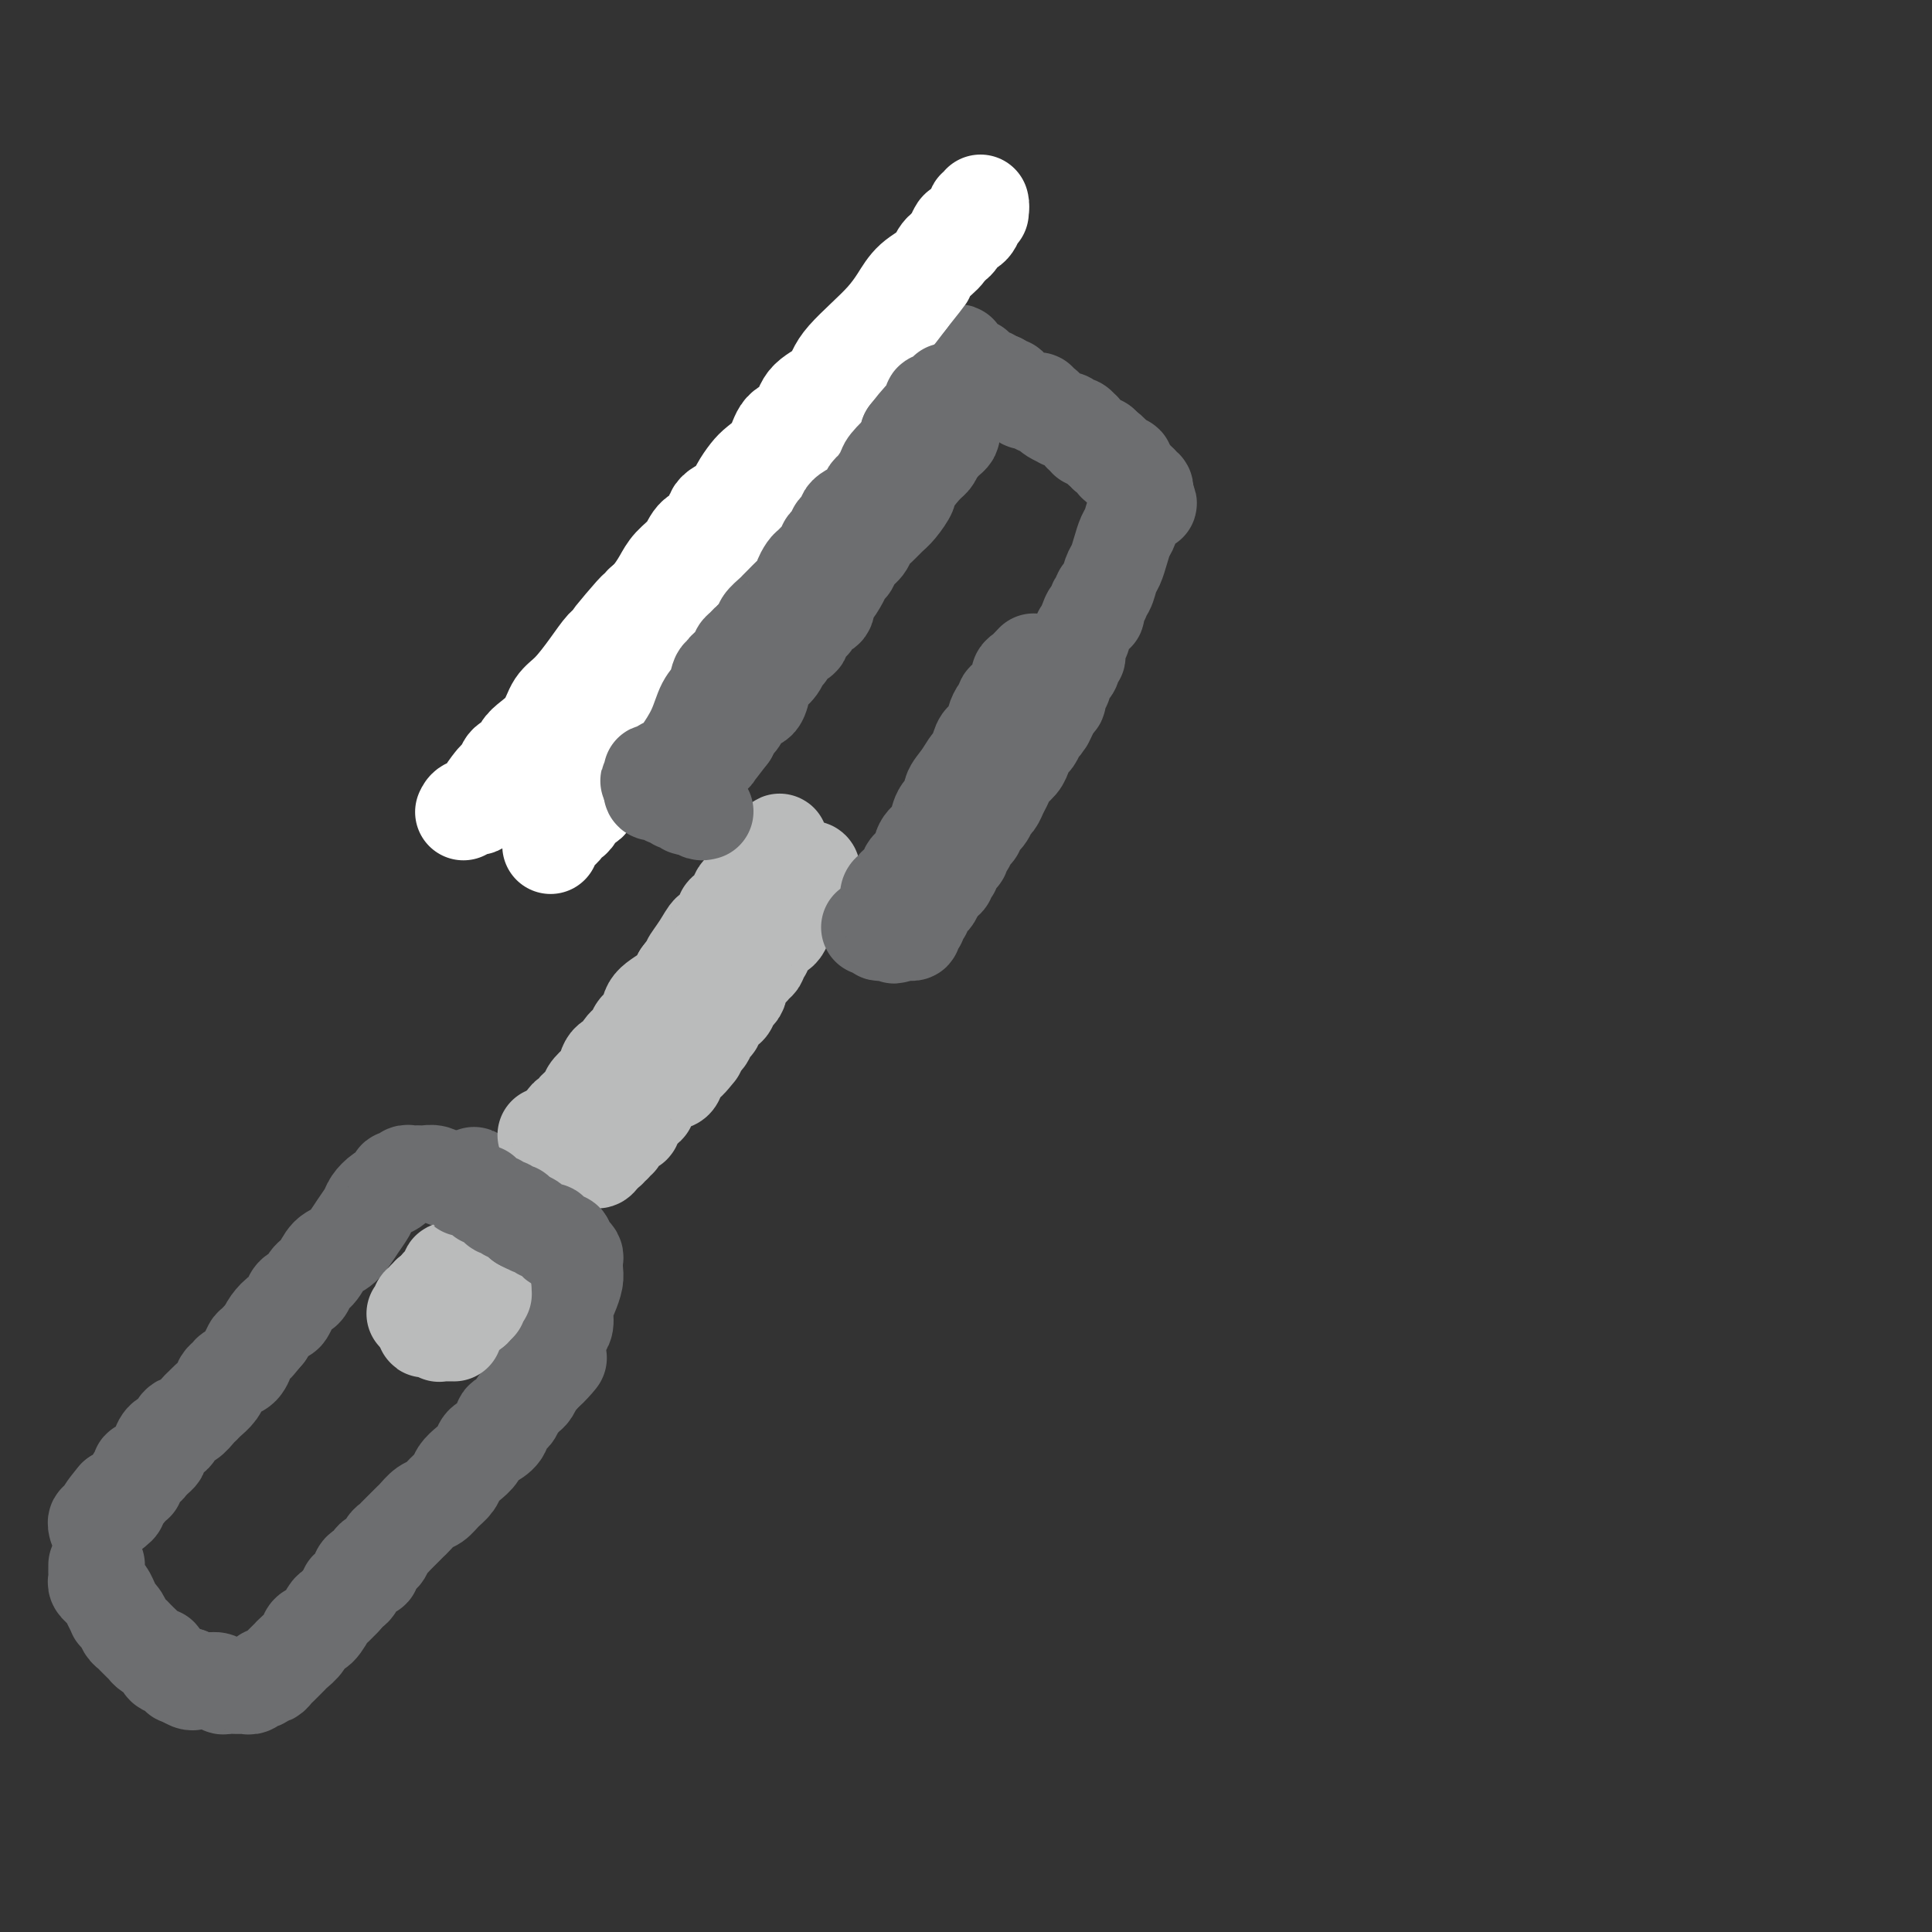 <svg viewBox='0 0 400 400' version='1.1' xmlns='http://www.w3.org/2000/svg' xmlns:xlink='http://www.w3.org/1999/xlink'><rect x="0" y="0" width="400" height="400" fill="#333333" stroke="none"/><g fill='none' stroke='#6D6E70' stroke-width='20' stroke-linecap='round' stroke-linejoin='round'><path d='M20,324c-0.001,0.446 -0.001,0.893 0,1c0.001,0.107 0.004,-0.125 0,0c-0.004,0.125 -0.016,0.607 0,1c0.016,0.393 0.060,0.696 0,1c-0.060,0.304 -0.224,0.609 0,1c0.224,0.391 0.834,0.869 1,1c0.166,0.131 -0.114,-0.085 0,0c0.114,0.085 0.622,0.470 1,1c0.378,0.530 0.626,1.207 1,2c0.374,0.793 0.874,1.704 1,2c0.126,0.296 -0.121,-0.023 0,0c0.121,0.023 0.610,0.387 1,1c0.390,0.613 0.682,1.474 1,2c0.318,0.526 0.661,0.718 1,1c0.339,0.282 0.673,0.654 1,1c0.327,0.346 0.647,0.665 1,1c0.353,0.335 0.739,0.686 1,1c0.261,0.314 0.399,0.591 1,1c0.601,0.409 1.666,0.949 2,1c0.334,0.051 -0.064,-0.389 0,0c0.064,0.389 0.591,1.607 1,2c0.409,0.393 0.701,-0.038 1,0c0.299,0.038 0.605,0.546 1,1c0.395,0.454 0.879,0.854 1,1c0.121,0.146 -0.121,0.039 0,0c0.121,-0.039 0.606,-0.011 1,0c0.394,0.011 0.697,0.006 1,0'/><path d='M39,347c1.962,1.773 0.368,1.207 0,1c-0.368,-0.207 0.492,-0.055 1,0c0.508,0.055 0.665,0.014 1,0c0.335,-0.014 0.850,0.000 1,0c0.150,-0.000 -0.063,-0.014 0,0c0.063,0.014 0.402,0.056 1,0c0.598,-0.056 1.455,-0.211 2,0c0.545,0.211 0.777,0.789 1,1c0.223,0.211 0.437,0.056 1,0c0.563,-0.056 1.474,-0.014 2,0c0.526,0.014 0.666,-0.000 1,0c0.334,0.000 0.863,0.015 1,0c0.137,-0.015 -0.117,-0.060 0,0c0.117,0.060 0.605,0.226 1,0c0.395,-0.226 0.697,-0.844 1,-1c0.303,-0.156 0.606,0.151 1,0c0.394,-0.151 0.879,-0.762 1,-1c0.121,-0.238 -0.122,-0.105 0,0c0.122,0.105 0.610,0.183 1,0c0.390,-0.183 0.681,-0.626 1,-1c0.319,-0.374 0.667,-0.680 1,-1c0.333,-0.320 0.652,-0.653 1,-1c0.348,-0.347 0.726,-0.707 1,-1c0.274,-0.293 0.445,-0.520 1,-1c0.555,-0.480 1.496,-1.213 2,-2c0.504,-0.787 0.572,-1.628 1,-2c0.428,-0.372 1.218,-0.275 2,-1c0.782,-0.725 1.557,-2.272 2,-3c0.443,-0.728 0.555,-0.637 1,-1c0.445,-0.363 1.222,-1.182 2,-2'/><path d='M71,331c3.120,-3.261 1.418,-2.413 1,-2c-0.418,0.413 0.446,0.391 1,0c0.554,-0.391 0.796,-1.150 1,-2c0.204,-0.850 0.369,-1.789 1,-2c0.631,-0.211 1.727,0.308 2,0c0.273,-0.308 -0.279,-1.444 0,-2c0.279,-0.556 1.388,-0.534 2,-1c0.612,-0.466 0.728,-1.420 1,-2c0.272,-0.580 0.702,-0.784 1,-1c0.298,-0.216 0.464,-0.443 1,-1c0.536,-0.557 1.442,-1.444 2,-2c0.558,-0.556 0.768,-0.782 1,-1c0.232,-0.218 0.486,-0.429 1,-1c0.514,-0.571 1.289,-1.504 2,-2c0.711,-0.496 1.359,-0.556 2,-1c0.641,-0.444 1.275,-1.274 2,-2c0.725,-0.726 1.542,-1.350 2,-2c0.458,-0.650 0.559,-1.325 1,-2c0.441,-0.675 1.222,-1.349 2,-2c0.778,-0.651 1.551,-1.278 2,-2c0.449,-0.722 0.572,-1.540 1,-2c0.428,-0.460 1.161,-0.561 2,-1c0.839,-0.439 1.783,-1.217 2,-2c0.217,-0.783 -0.293,-1.572 0,-2c0.293,-0.428 1.388,-0.495 2,-1c0.612,-0.505 0.741,-1.448 1,-2c0.259,-0.552 0.647,-0.711 1,-1c0.353,-0.289 0.672,-0.706 1,-1c0.328,-0.294 0.665,-0.464 1,-1c0.335,-0.536 0.667,-1.439 1,-2c0.333,-0.561 0.666,-0.781 1,-1'/><path d='M112,285c6.582,-7.232 2.537,-2.312 1,-1c-1.537,1.312 -0.566,-0.984 0,-2c0.566,-1.016 0.725,-0.750 1,-1c0.275,-0.250 0.665,-1.014 1,-2c0.335,-0.986 0.615,-2.193 1,-3c0.385,-0.807 0.874,-1.213 1,-2c0.126,-0.787 -0.110,-1.955 0,-3c0.110,-1.045 0.566,-1.968 1,-3c0.434,-1.032 0.846,-2.174 1,-3c0.154,-0.826 0.051,-1.335 0,-2c-0.051,-0.665 -0.050,-1.486 0,-2c0.050,-0.514 0.150,-0.720 0,-1c-0.150,-0.280 -0.550,-0.633 -1,-1c-0.450,-0.367 -0.951,-0.746 -1,-1c-0.049,-0.254 0.353,-0.383 0,-1c-0.353,-0.617 -1.460,-1.724 -2,-2c-0.540,-0.276 -0.512,0.277 -1,0c-0.488,-0.277 -1.493,-1.384 -2,-2c-0.507,-0.616 -0.517,-0.741 -1,-1c-0.483,-0.259 -1.439,-0.651 -2,-1c-0.561,-0.349 -0.728,-0.654 -1,-1c-0.272,-0.346 -0.650,-0.733 -1,-1c-0.350,-0.267 -0.671,-0.415 -1,-1c-0.329,-0.585 -0.665,-1.607 -1,-2c-0.335,-0.393 -0.668,-0.158 -1,0c-0.332,0.158 -0.664,0.238 -1,0c-0.336,-0.238 -0.678,-0.796 -1,-1c-0.322,-0.204 -0.625,-0.055 -1,0c-0.375,0.055 -0.821,0.016 -1,0c-0.179,-0.016 -0.089,-0.008 0,0'/><path d='M100,245c-3.134,-2.702 -1.469,-1.456 -1,-1c0.469,0.456 -0.259,0.123 -1,0c-0.741,-0.123 -1.497,-0.037 -2,0c-0.503,0.037 -0.754,0.024 -1,0c-0.246,-0.024 -0.485,-0.059 -1,0c-0.515,0.059 -1.304,0.212 -2,0c-0.696,-0.212 -1.300,-0.789 -2,-1c-0.700,-0.211 -1.497,-0.058 -2,0c-0.503,0.058 -0.712,0.019 -1,0c-0.288,-0.019 -0.656,-0.020 -1,0c-0.344,0.020 -0.666,0.061 -1,0c-0.334,-0.061 -0.680,-0.223 -1,0c-0.320,0.223 -0.613,0.833 -1,1c-0.387,0.167 -0.867,-0.107 -1,0c-0.133,0.107 0.081,0.594 0,1c-0.081,0.406 -0.458,0.729 -1,1c-0.542,0.271 -1.250,0.489 -2,1c-0.750,0.511 -1.542,1.315 -2,2c-0.458,0.685 -0.584,1.251 -1,2c-0.416,0.749 -1.124,1.681 -2,3c-0.876,1.319 -1.921,3.026 -3,4c-1.079,0.974 -2.191,1.216 -3,2c-0.809,0.784 -1.316,2.110 -2,3c-0.684,0.890 -1.546,1.343 -2,2c-0.454,0.657 -0.502,1.519 -1,2c-0.498,0.481 -1.447,0.580 -2,1c-0.553,0.420 -0.712,1.162 -1,2c-0.288,0.838 -0.706,1.771 -1,2c-0.294,0.229 -0.464,-0.246 -1,0c-0.536,0.246 -1.439,1.213 -2,2c-0.561,0.787 -0.781,1.393 -1,2'/><path d='M55,276c-4.067,4.836 -0.735,0.926 0,0c0.735,-0.926 -1.125,1.132 -2,2c-0.875,0.868 -0.763,0.547 -1,1c-0.237,0.453 -0.823,1.680 -1,2c-0.177,0.320 0.054,-0.266 0,0c-0.054,0.266 -0.395,1.383 -1,2c-0.605,0.617 -1.475,0.732 -2,1c-0.525,0.268 -0.704,0.688 -1,1c-0.296,0.312 -0.708,0.516 -1,1c-0.292,0.484 -0.462,1.247 -1,2c-0.538,0.753 -1.443,1.496 -2,2c-0.557,0.504 -0.764,0.769 -1,1c-0.236,0.231 -0.501,0.428 -1,1c-0.499,0.572 -1.234,1.519 -2,2c-0.766,0.481 -1.564,0.496 -2,1c-0.436,0.504 -0.512,1.497 -1,2c-0.488,0.503 -1.389,0.517 -2,1c-0.611,0.483 -0.934,1.435 -1,2c-0.066,0.565 0.123,0.744 0,1c-0.123,0.256 -0.559,0.590 -1,1c-0.441,0.410 -0.888,0.898 -1,1c-0.112,0.102 0.110,-0.180 0,0c-0.110,0.180 -0.551,0.823 -1,1c-0.449,0.177 -0.904,-0.111 -1,0c-0.096,0.111 0.167,0.621 0,1c-0.167,0.379 -0.765,0.626 -1,1c-0.235,0.374 -0.107,0.874 0,1c0.107,0.126 0.194,-0.121 0,0c-0.194,0.121 -0.668,0.609 -1,1c-0.332,0.391 -0.524,0.683 -1,1c-0.476,0.317 -1.238,0.658 -2,1'/><path d='M24,310c-4.769,5.664 -1.191,2.823 0,2c1.191,-0.823 -0.007,0.372 -1,1c-0.993,0.628 -1.783,0.690 -2,1c-0.217,0.310 0.138,0.868 0,1c-0.138,0.132 -0.769,-0.160 -1,0c-0.231,0.160 -0.062,0.774 0,1c0.062,0.226 0.018,0.065 0,0c-0.018,-0.065 -0.009,-0.032 0,0'/></g>
<g fill='none' stroke='#BABBBB' stroke-width='20' stroke-linecap='round' stroke-linejoin='round'><path d='M86,272c-0.111,-0.022 -0.222,-0.043 0,0c0.222,0.043 0.776,0.151 1,0c0.224,-0.151 0.116,-0.562 0,-1c-0.116,-0.438 -0.241,-0.905 0,-1c0.241,-0.095 0.848,0.181 1,0c0.152,-0.181 -0.151,-0.818 0,-1c0.151,-0.182 0.758,0.091 1,0c0.242,-0.091 0.121,-0.545 0,-1'/><path d='M89,268c0.707,-0.614 0.974,-0.149 1,0c0.026,0.149 -0.190,-0.017 0,0c0.190,0.017 0.787,0.215 1,0c0.213,-0.215 0.042,-0.845 0,-1c-0.042,-0.155 0.045,0.166 0,0c-0.045,-0.166 -0.223,-0.819 0,-1c0.223,-0.181 0.847,0.109 1,0c0.153,-0.109 -0.166,-0.618 0,-1c0.166,-0.382 0.815,-0.635 1,-1c0.185,-0.365 -0.095,-0.840 0,-1c0.095,-0.160 0.564,-0.005 1,0c0.436,0.005 0.839,-0.142 1,0c0.161,0.142 0.081,0.571 0,1'/><path d='M95,264c0.864,-0.603 0.025,-0.110 0,0c-0.025,0.110 0.763,-0.163 1,0c0.237,0.163 -0.077,0.760 0,1c0.077,0.240 0.546,0.121 1,0c0.454,-0.121 0.892,-0.244 1,0c0.108,0.244 -0.115,0.854 0,1c0.115,0.146 0.566,-0.171 1,0c0.434,0.171 0.849,0.830 1,1c0.151,0.170 0.036,-0.148 0,0c-0.036,0.148 0.005,0.762 0,1c-0.005,0.238 -0.058,0.102 0,0c0.058,-0.102 0.225,-0.168 0,0c-0.225,0.168 -0.844,0.571 -1,1c-0.156,0.429 0.150,0.885 0,1c-0.150,0.115 -0.757,-0.110 -1,0c-0.243,0.110 -0.121,0.555 0,1'/><path d='M98,271c-0.491,0.558 -0.719,-0.047 -1,0c-0.281,0.047 -0.614,0.745 -1,1c-0.386,0.255 -0.824,0.068 -1,0c-0.176,-0.068 -0.089,-0.018 0,0c0.089,0.018 0.178,0.005 0,0c-0.178,-0.005 -0.625,-0.001 -1,0c-0.375,0.001 -0.678,0.000 -1,0c-0.322,-0.000 -0.663,-0.000 -1,0c-0.337,0.000 -0.668,0.000 -1,0'/><path d='M91,272c-1.100,0.150 -0.350,0.026 0,0c0.350,-0.026 0.300,0.045 0,0c-0.300,-0.045 -0.851,-0.205 -1,0c-0.149,0.205 0.104,0.776 0,1c-0.104,0.224 -0.564,0.101 -1,0c-0.436,-0.101 -0.848,-0.181 -1,0c-0.152,0.181 -0.043,0.623 0,1c0.043,0.377 0.022,0.688 0,1'/><path d='M88,275c-0.282,0.460 0.512,0.109 1,0c0.488,-0.109 0.670,0.023 1,0c0.330,-0.023 0.809,-0.202 1,0c0.191,0.202 0.093,0.786 0,1c-0.093,0.214 -0.183,0.057 0,0c0.183,-0.057 0.637,-0.015 1,0c0.363,0.015 0.633,0.004 1,0c0.367,-0.004 0.829,-0.001 1,0c0.171,0.001 0.049,0.000 0,0c-0.049,-0.000 -0.024,-0.000 0,0'/><path d='M117,233c0.022,0.081 0.043,0.162 0,0c-0.043,-0.162 -0.152,-0.568 0,-1c0.152,-0.432 0.565,-0.889 1,-1c0.435,-0.111 0.891,0.125 1,0c0.109,-0.125 -0.130,-0.610 0,-1c0.130,-0.390 0.630,-0.686 1,-1c0.370,-0.314 0.610,-0.645 1,-1c0.390,-0.355 0.929,-0.733 1,-1c0.071,-0.267 -0.328,-0.424 0,-1c0.328,-0.576 1.382,-1.572 2,-2c0.618,-0.428 0.800,-0.289 1,-1c0.200,-0.711 0.420,-2.274 1,-3c0.580,-0.726 1.522,-0.616 2,-1c0.478,-0.384 0.492,-1.260 1,-2c0.508,-0.740 1.508,-1.342 2,-2c0.492,-0.658 0.474,-1.373 1,-2c0.526,-0.627 1.595,-1.168 2,-2c0.405,-0.832 0.148,-1.955 1,-3c0.852,-1.045 2.815,-2.013 4,-3c1.185,-0.987 1.593,-1.994 2,-3'/><path d='M141,202c4.073,-5.344 2.257,-3.204 2,-3c-0.257,0.204 1.045,-1.528 2,-3c0.955,-1.472 1.561,-2.686 2,-3c0.439,-0.314 0.710,0.270 1,0c0.290,-0.270 0.599,-1.393 1,-2c0.401,-0.607 0.896,-0.698 1,-1c0.104,-0.302 -0.182,-0.816 0,-1c0.182,-0.184 0.832,-0.039 1,0c0.168,0.039 -0.148,-0.027 0,0c0.148,0.027 0.758,0.148 1,0c0.242,-0.148 0.116,-0.564 0,-1c-0.116,-0.436 -0.223,-0.891 0,-1c0.223,-0.109 0.777,0.129 1,0c0.223,-0.129 0.115,-0.626 0,-1c-0.115,-0.374 -0.238,-0.624 0,-1c0.238,-0.376 0.838,-0.879 1,-1c0.162,-0.121 -0.114,0.140 0,0c0.114,-0.140 0.619,-0.681 1,-1c0.381,-0.319 0.637,-0.415 1,-1c0.363,-0.585 0.833,-1.659 1,-2c0.167,-0.341 0.031,0.049 0,0c-0.031,-0.049 0.043,-0.539 0,-1c-0.043,-0.461 -0.205,-0.894 0,-1c0.205,-0.106 0.776,0.115 1,0c0.224,-0.115 0.101,-0.567 0,-1c-0.101,-0.433 -0.181,-0.847 0,-1c0.181,-0.153 0.623,-0.044 1,0c0.377,0.044 0.688,0.022 1,0'/><path d='M160,176c2.896,-3.778 0.635,-0.224 0,1c-0.635,1.224 0.356,0.117 1,0c0.644,-0.117 0.942,0.757 1,1c0.058,0.243 -0.125,-0.145 0,0c0.125,0.145 0.559,0.824 1,1c0.441,0.176 0.888,-0.149 1,0c0.112,0.149 -0.111,0.772 0,1c0.111,0.228 0.555,0.060 1,0c0.445,-0.060 0.890,-0.013 1,0c0.110,0.013 -0.117,-0.008 0,0c0.117,0.008 0.577,0.044 1,0c0.423,-0.044 0.808,-0.167 1,0c0.192,0.167 0.192,0.625 0,1c-0.192,0.375 -0.577,0.668 -1,1c-0.423,0.332 -0.883,0.705 -1,1c-0.117,0.295 0.109,0.513 0,1c-0.109,0.487 -0.555,1.244 -1,2'/><path d='M165,186c-0.492,1.350 -0.723,1.725 -1,2c-0.277,0.275 -0.599,0.450 -1,1c-0.401,0.550 -0.881,1.475 -1,2c-0.119,0.525 0.122,0.651 0,1c-0.122,0.349 -0.606,0.921 -1,1c-0.394,0.079 -0.698,-0.333 -1,0c-0.302,0.333 -0.603,1.413 -1,2c-0.397,0.587 -0.890,0.682 -1,1c-0.110,0.318 0.164,0.858 0,1c-0.164,0.142 -0.765,-0.116 -1,0c-0.235,0.116 -0.106,0.605 0,1c0.106,0.395 0.187,0.697 0,1c-0.187,0.303 -0.642,0.606 -1,1c-0.358,0.394 -0.618,0.880 -1,1c-0.382,0.120 -0.887,-0.126 -1,0c-0.113,0.126 0.167,0.625 0,1c-0.167,0.375 -0.779,0.627 -1,1c-0.221,0.373 -0.049,0.869 0,1c0.049,0.131 -0.025,-0.102 0,0c0.025,0.102 0.147,0.538 0,1c-0.147,0.462 -0.564,0.950 -1,1c-0.436,0.050 -0.891,-0.338 -1,0c-0.109,0.338 0.129,1.400 0,2c-0.129,0.600 -0.626,0.737 -1,1c-0.374,0.263 -0.625,0.653 -1,1c-0.375,0.347 -0.874,0.652 -1,1c-0.126,0.348 0.121,0.740 0,1c-0.121,0.260 -0.610,0.389 -1,1c-0.390,0.611 -0.682,1.703 -1,2c-0.318,0.297 -0.662,-0.201 -1,0c-0.338,0.201 -0.669,1.100 -1,2'/><path d='M144,217c-3.216,4.975 -0.756,1.914 0,1c0.756,-0.914 -0.192,0.319 -1,1c-0.808,0.681 -1.477,0.809 -2,1c-0.523,0.191 -0.899,0.445 -1,1c-0.101,0.555 0.074,1.410 0,2c-0.074,0.590 -0.397,0.914 -1,1c-0.603,0.086 -1.486,-0.065 -2,0c-0.514,0.065 -0.659,0.347 -1,1c-0.341,0.653 -0.879,1.677 -1,2c-0.121,0.323 0.175,-0.054 0,0c-0.175,0.054 -0.821,0.539 -1,1c-0.179,0.461 0.110,0.897 0,1c-0.110,0.103 -0.617,-0.126 -1,0c-0.383,0.126 -0.641,0.608 -1,1c-0.359,0.392 -0.818,0.693 -1,1c-0.182,0.307 -0.086,0.621 0,1c0.086,0.379 0.163,0.822 0,1c-0.163,0.178 -0.564,0.090 -1,0c-0.436,-0.090 -0.905,-0.183 -1,0c-0.095,0.183 0.186,0.641 0,1c-0.186,0.359 -0.838,0.618 -1,1c-0.162,0.382 0.167,0.887 0,1c-0.167,0.113 -0.830,-0.167 -1,0c-0.170,0.167 0.151,0.781 0,1c-0.151,0.219 -0.776,0.045 -1,0c-0.224,-0.045 -0.049,0.040 0,0c0.049,-0.040 -0.028,-0.207 0,0c0.028,0.207 0.161,0.786 0,1c-0.161,0.214 -0.618,0.061 -1,0c-0.382,-0.061 -0.691,-0.031 -1,0'/><path d='M124,238c-3.106,3.414 -0.870,1.450 0,1c0.870,-0.450 0.373,0.612 0,1c-0.373,0.388 -0.621,0.100 -1,0c-0.379,-0.100 -0.889,-0.012 -1,0c-0.111,0.012 0.178,-0.054 0,0c-0.178,0.054 -0.822,0.226 -1,0c-0.178,-0.226 0.111,-0.849 0,-1c-0.111,-0.151 -0.622,0.170 -1,0c-0.378,-0.170 -0.623,-0.830 -1,-1c-0.377,-0.170 -0.886,0.151 -1,0c-0.114,-0.151 0.165,-0.775 0,-1c-0.165,-0.225 -0.776,-0.050 -1,0c-0.224,0.050 -0.060,-0.025 0,0c0.060,0.025 0.017,0.150 0,0c-0.017,-0.150 -0.009,-0.575 0,-1'/><path d='M117,236c-1.266,-0.305 -0.931,-0.068 -1,0c-0.069,0.068 -0.540,-0.034 -1,0c-0.460,0.034 -0.907,0.205 -1,0c-0.093,-0.205 0.167,-0.786 0,-1c-0.167,-0.214 -0.762,-0.061 -1,0c-0.238,0.061 -0.119,0.031 0,0'/></g>
<g fill='none' stroke='#6D6E70' stroke-width='20' stroke-linecap='round' stroke-linejoin='round'><path d='M97,246c-0.511,-0.009 -1.023,-0.018 -1,0c0.023,0.018 0.580,0.061 1,0c0.420,-0.061 0.704,-0.228 1,0c0.296,0.228 0.604,0.850 1,1c0.396,0.150 0.881,-0.171 1,0c0.119,0.171 -0.127,0.834 0,1c0.127,0.166 0.626,-0.166 1,0c0.374,0.166 0.622,0.829 1,1c0.378,0.171 0.885,-0.150 1,0c0.115,0.150 -0.161,0.771 0,1c0.161,0.229 0.760,0.065 1,0c0.240,-0.065 0.119,-0.031 0,0c-0.119,0.031 -0.238,0.060 0,0c0.238,-0.060 0.833,-0.208 1,0c0.167,0.208 -0.095,0.773 0,1c0.095,0.227 0.548,0.116 1,0c0.452,-0.116 0.905,-0.237 1,0c0.095,0.237 -0.167,0.833 0,1c0.167,0.167 0.762,-0.095 1,0c0.238,0.095 0.119,0.548 0,1'/><path d='M108,253c1.864,1.100 1.024,0.351 1,0c-0.024,-0.351 0.768,-0.304 1,0c0.232,0.304 -0.095,0.866 0,1c0.095,0.134 0.613,-0.160 1,0c0.387,0.160 0.644,0.774 1,1c0.356,0.226 0.812,0.065 1,0c0.188,-0.065 0.107,-0.032 0,0c-0.107,0.032 -0.240,0.065 0,0c0.240,-0.065 0.852,-0.227 1,0c0.148,0.227 -0.167,0.845 0,1c0.167,0.155 0.815,-0.151 1,0c0.185,0.151 -0.094,0.759 0,1c0.094,0.241 0.561,0.116 1,0c0.439,-0.116 0.849,-0.224 1,0c0.151,0.224 0.043,0.778 0,1c-0.043,0.222 -0.022,0.111 0,0'/><path d='M146,168c-0.453,0.114 -0.906,0.228 -1,0c-0.094,-0.228 0.172,-0.797 0,-1c-0.172,-0.203 -0.782,-0.039 -1,0c-0.218,0.039 -0.044,-0.046 0,0c0.044,0.046 -0.044,0.222 0,0c0.044,-0.222 0.218,-0.843 0,-1c-0.218,-0.157 -0.828,0.150 -1,0c-0.172,-0.150 0.094,-0.757 0,-1c-0.094,-0.243 -0.547,-0.121 -1,0'/><path d='M142,165c-0.574,-0.708 -0.010,-0.978 0,-1c0.010,-0.022 -0.536,0.204 -1,0c-0.464,-0.204 -0.846,-0.839 -1,-1c-0.154,-0.161 -0.079,0.153 0,0c0.079,-0.153 0.161,-0.772 0,-1c-0.161,-0.228 -0.564,-0.065 -1,0c-0.436,0.065 -0.905,0.032 -1,0c-0.095,-0.032 0.183,-0.064 0,0c-0.183,0.064 -0.826,0.225 -1,0c-0.174,-0.225 0.122,-0.835 0,-1c-0.122,-0.165 -0.663,0.114 -1,0c-0.337,-0.114 -0.472,-0.623 -1,-1c-0.528,-0.377 -1.451,-0.623 -2,-1c-0.549,-0.377 -0.726,-0.885 -1,-1c-0.274,-0.115 -0.647,0.161 -1,0c-0.353,-0.161 -0.686,-0.760 -1,-1c-0.314,-0.240 -0.610,-0.120 -1,0c-0.390,0.120 -0.875,0.239 -1,0c-0.125,-0.239 0.111,-0.837 0,-1c-0.111,-0.163 -0.568,0.110 -1,0c-0.432,-0.110 -0.838,-0.603 -1,-1c-0.162,-0.397 -0.081,-0.699 0,-1'/><path d='M126,154c-2.518,-1.928 -0.814,-1.248 0,-1c0.814,0.248 0.739,0.062 1,0c0.261,-0.062 0.859,-0.002 1,0c0.141,0.002 -0.173,-0.055 0,0c0.173,0.055 0.835,0.222 1,0c0.165,-0.222 -0.166,-0.834 0,-1c0.166,-0.166 0.828,0.114 1,0c0.172,-0.114 -0.147,-0.623 0,-1c0.147,-0.377 0.761,-0.622 1,-1c0.239,-0.378 0.102,-0.889 0,-1c-0.102,-0.111 -0.168,0.178 0,0c0.168,-0.178 0.571,-0.822 1,-1c0.429,-0.178 0.885,0.111 1,0c0.115,-0.111 -0.110,-0.621 0,-1c0.110,-0.379 0.555,-0.625 1,-1c0.445,-0.375 0.892,-0.878 1,-1c0.108,-0.122 -0.121,0.136 0,0c0.121,-0.136 0.593,-0.666 1,-1c0.407,-0.334 0.748,-0.471 1,-1c0.252,-0.529 0.414,-1.450 1,-2c0.586,-0.550 1.596,-0.729 2,-1c0.404,-0.271 0.202,-0.636 0,-1'/><path d='M140,139c2.343,-2.727 1.202,-2.043 1,-2c-0.202,0.043 0.536,-0.553 1,-1c0.464,-0.447 0.652,-0.745 1,-1c0.348,-0.255 0.854,-0.467 1,-1c0.146,-0.533 -0.068,-1.386 0,-2c0.068,-0.614 0.417,-0.990 1,-1c0.583,-0.010 1.399,0.344 2,0c0.601,-0.344 0.987,-1.388 1,-2c0.013,-0.612 -0.346,-0.794 0,-1c0.346,-0.206 1.399,-0.436 2,-1c0.601,-0.564 0.752,-1.461 1,-2c0.248,-0.539 0.595,-0.721 1,-1c0.405,-0.279 0.869,-0.657 1,-1c0.131,-0.343 -0.071,-0.652 0,-1c0.071,-0.348 0.413,-0.736 1,-1c0.587,-0.264 1.418,-0.403 2,-1c0.582,-0.597 0.916,-1.652 1,-2c0.084,-0.348 -0.080,0.013 0,0c0.080,-0.013 0.404,-0.398 1,-1c0.596,-0.602 1.464,-1.422 2,-2c0.536,-0.578 0.739,-0.915 1,-1c0.261,-0.085 0.579,0.081 1,0c0.421,-0.081 0.946,-0.409 1,-1c0.054,-0.591 -0.363,-1.447 0,-2c0.363,-0.553 1.504,-0.805 2,-1c0.496,-0.195 0.345,-0.334 1,-1c0.655,-0.666 2.115,-1.858 3,-3c0.885,-1.142 1.196,-2.234 2,-3c0.804,-0.766 2.101,-1.206 3,-2c0.899,-0.794 1.400,-1.941 2,-3c0.600,-1.059 1.300,-2.029 2,-3'/><path d='M178,95c6.344,-6.907 3.205,-2.176 2,-1c-1.205,1.176 -0.477,-1.205 0,-2c0.477,-0.795 0.702,-0.006 1,0c0.298,0.006 0.667,-0.773 1,-1c0.333,-0.227 0.629,0.098 1,0c0.371,-0.098 0.816,-0.618 1,-1c0.184,-0.382 0.106,-0.624 0,-1c-0.106,-0.376 -0.239,-0.884 0,-1c0.239,-0.116 0.851,0.161 1,0c0.149,-0.161 -0.167,-0.760 0,-1c0.167,-0.240 0.815,-0.120 1,0c0.185,0.120 -0.094,0.240 0,0c0.094,-0.240 0.560,-0.838 1,-1c0.440,-0.162 0.853,0.114 1,0c0.147,-0.114 0.029,-0.618 0,-1c-0.029,-0.382 0.030,-0.641 0,-1c-0.030,-0.359 -0.149,-0.817 0,-1c0.149,-0.183 0.564,-0.090 1,0c0.436,0.090 0.891,0.178 1,0c0.109,-0.178 -0.128,-0.621 0,-1c0.128,-0.379 0.622,-0.693 1,-1c0.378,-0.307 0.640,-0.608 1,-1c0.360,-0.392 0.818,-0.875 1,-1c0.182,-0.125 0.087,0.107 0,0c-0.087,-0.107 -0.168,-0.554 0,-1c0.168,-0.446 0.584,-0.890 1,-1c0.416,-0.110 0.833,0.114 1,0c0.167,-0.114 0.086,-0.567 0,-1c-0.086,-0.433 -0.177,-0.847 0,-1c0.177,-0.153 0.622,-0.044 1,0c0.378,0.044 0.689,0.022 1,0'/><path d='M197,75c2.951,-3.319 0.828,-1.617 0,-1c-0.828,0.617 -0.363,0.150 0,0c0.363,-0.150 0.622,0.016 1,0c0.378,-0.016 0.876,-0.216 1,0c0.124,0.216 -0.125,0.846 0,1c0.125,0.154 0.625,-0.170 1,0c0.375,0.170 0.625,0.834 1,1c0.375,0.166 0.874,-0.167 1,0c0.126,0.167 -0.120,0.833 0,1c0.120,0.167 0.607,-0.166 1,0c0.393,0.166 0.693,0.829 1,1c0.307,0.171 0.621,-0.150 1,0c0.379,0.150 0.823,0.772 1,1c0.177,0.228 0.086,0.061 0,0c-0.086,-0.061 -0.167,-0.018 0,0c0.167,0.018 0.584,0.009 1,0'/><path d='M207,79c1.710,0.863 0.984,1.020 1,1c0.016,-0.020 0.774,-0.217 1,0c0.226,0.217 -0.080,0.846 0,1c0.080,0.154 0.546,-0.169 1,0c0.454,0.169 0.895,0.830 1,1c0.105,0.170 -0.126,-0.152 0,0c0.126,0.152 0.608,0.776 1,1c0.392,0.224 0.693,0.046 1,0c0.307,-0.046 0.621,0.039 1,0c0.379,-0.039 0.823,-0.204 1,0c0.177,0.204 0.088,0.775 0,1c-0.088,0.225 -0.174,0.102 0,0c0.174,-0.102 0.607,-0.185 1,0c0.393,0.185 0.746,0.638 1,1c0.254,0.362 0.411,0.632 1,1c0.589,0.368 1.611,0.835 2,1c0.389,0.165 0.146,0.029 0,0c-0.146,-0.029 -0.193,0.049 0,0c0.193,-0.049 0.626,-0.224 1,0c0.374,0.224 0.688,0.849 1,1c0.312,0.151 0.624,-0.171 1,0c0.376,0.171 0.818,0.834 1,1c0.182,0.166 0.104,-0.167 0,0c-0.104,0.167 -0.234,0.833 0,1c0.234,0.167 0.832,-0.165 1,0c0.168,0.165 -0.095,0.828 0,1c0.095,0.172 0.548,-0.147 1,0c0.452,0.147 0.905,0.761 1,1c0.095,0.239 -0.167,0.103 0,0c0.167,-0.103 0.762,-0.172 1,0c0.238,0.172 0.119,0.586 0,1'/><path d='M228,93c3.487,2.102 1.704,0.357 1,0c-0.704,-0.357 -0.328,0.675 0,1c0.328,0.325 0.609,-0.056 1,0c0.391,0.056 0.894,0.550 1,1c0.106,0.450 -0.183,0.856 0,1c0.183,0.144 0.838,0.027 1,0c0.162,-0.027 -0.168,0.035 0,0c0.168,-0.035 0.834,-0.168 1,0c0.166,0.168 -0.167,0.638 0,1c0.167,0.362 0.833,0.618 1,1c0.167,0.382 -0.165,0.891 0,1c0.165,0.109 0.828,-0.181 1,0c0.172,0.181 -0.146,0.832 0,1c0.146,0.168 0.757,-0.148 1,0c0.243,0.148 0.118,0.761 0,1c-0.118,0.239 -0.227,0.105 0,0c0.227,-0.105 0.792,-0.182 1,0c0.208,0.182 0.059,0.623 0,1c-0.059,0.377 -0.030,0.688 0,1'/><path d='M237,103c1.456,1.788 0.598,1.260 0,1c-0.598,-0.260 -0.934,-0.250 -1,0c-0.066,0.250 0.137,0.741 0,1c-0.137,0.259 -0.614,0.286 -1,1c-0.386,0.714 -0.681,2.115 -1,3c-0.319,0.885 -0.663,1.253 -1,2c-0.337,0.747 -0.669,1.874 -1,3c-0.331,1.126 -0.662,2.253 -1,3c-0.338,0.747 -0.683,1.116 -1,2c-0.317,0.884 -0.606,2.283 -1,3c-0.394,0.717 -0.893,0.751 -1,1c-0.107,0.249 0.179,0.713 0,1c-0.179,0.287 -0.822,0.396 -1,1c-0.178,0.604 0.110,1.702 0,2c-0.110,0.298 -0.617,-0.205 -1,0c-0.383,0.205 -0.643,1.118 -1,2c-0.357,0.882 -0.813,1.733 -1,2c-0.187,0.267 -0.107,-0.049 0,0c0.107,0.049 0.240,0.465 0,1c-0.240,0.535 -0.852,1.190 -1,2c-0.148,0.810 0.167,1.775 0,2c-0.167,0.225 -0.816,-0.291 -1,0c-0.184,0.291 0.095,1.388 0,2c-0.095,0.612 -0.565,0.740 -1,1c-0.435,0.260 -0.833,0.652 -1,1c-0.167,0.348 -0.101,0.653 0,1c0.101,0.347 0.237,0.737 0,1c-0.237,0.263 -0.847,0.400 -1,1c-0.153,0.600 0.151,1.661 0,2c-0.151,0.339 -0.757,-0.046 -1,0c-0.243,0.046 -0.121,0.523 0,1'/><path d='M218,146c-3.102,6.828 -1.356,2.397 -1,1c0.356,-1.397 -0.678,0.241 -1,1c-0.322,0.759 0.068,0.640 0,1c-0.068,0.360 -0.595,1.199 -1,2c-0.405,0.801 -0.690,1.566 -1,2c-0.310,0.434 -0.646,0.539 -1,1c-0.354,0.461 -0.725,1.278 -1,2c-0.275,0.722 -0.455,1.349 -1,2c-0.545,0.651 -1.456,1.325 -2,2c-0.544,0.675 -0.722,1.349 -1,2c-0.278,0.651 -0.657,1.277 -1,2c-0.343,0.723 -0.651,1.542 -1,2c-0.349,0.458 -0.737,0.556 -1,1c-0.263,0.444 -0.399,1.236 -1,2c-0.601,0.764 -1.668,1.500 -2,2c-0.332,0.500 0.069,0.764 0,1c-0.069,0.236 -0.610,0.443 -1,1c-0.390,0.557 -0.630,1.463 -1,2c-0.370,0.537 -0.868,0.703 -1,1c-0.132,0.297 0.104,0.723 0,1c-0.104,0.277 -0.549,0.404 -1,1c-0.451,0.596 -0.908,1.662 -1,2c-0.092,0.338 0.182,-0.050 0,0c-0.182,0.050 -0.818,0.539 -1,1c-0.182,0.461 0.091,0.893 0,1c-0.091,0.107 -0.547,-0.112 -1,0c-0.453,0.112 -0.905,0.556 -1,1c-0.095,0.444 0.167,0.889 0,1c-0.167,0.111 -0.762,-0.111 -1,0c-0.238,0.111 -0.119,0.556 0,1'/><path d='M193,185c-3.885,5.968 -1.097,1.388 0,0c1.097,-1.388 0.504,0.415 0,1c-0.504,0.585 -0.919,-0.050 -1,0c-0.081,0.050 0.171,0.783 0,1c-0.171,0.217 -0.764,-0.082 -1,0c-0.236,0.082 -0.115,0.547 0,1c0.115,0.453 0.223,0.895 0,1c-0.223,0.105 -0.777,-0.126 -1,0c-0.223,0.126 -0.116,0.608 0,1c0.116,0.392 0.241,0.693 0,1c-0.241,0.307 -0.848,0.618 -1,1c-0.152,0.382 0.153,0.834 0,1c-0.153,0.166 -0.762,0.044 -1,0c-0.238,-0.044 -0.105,-0.012 0,0c0.105,0.012 0.182,0.003 0,0c-0.182,-0.003 -0.623,-0.001 -1,0c-0.377,0.001 -0.688,0.000 -1,0'/><path d='M186,193c-1.246,1.238 -0.860,0.333 -1,0c-0.140,-0.333 -0.807,-0.093 -1,0c-0.193,0.093 0.089,0.039 0,0c-0.089,-0.039 -0.549,-0.063 -1,0c-0.451,0.063 -0.891,0.213 -1,0c-0.109,-0.213 0.115,-0.789 0,-1c-0.115,-0.211 -0.569,-0.057 -1,0c-0.431,0.057 -0.837,0.016 -1,0c-0.163,-0.016 -0.081,-0.008 0,0'/><path d='M135,158c0.416,-0.033 0.832,-0.065 1,0c0.168,0.065 0.088,0.228 0,0c-0.088,-0.228 -0.182,-0.847 0,-1c0.182,-0.153 0.641,0.162 1,0c0.359,-0.162 0.617,-0.799 1,-1c0.383,-0.201 0.890,0.035 1,0c0.110,-0.035 -0.178,-0.342 0,-1c0.178,-0.658 0.821,-1.667 1,-2c0.179,-0.333 -0.106,0.011 0,0c0.106,-0.011 0.602,-0.375 1,-1c0.398,-0.625 0.698,-1.510 1,-2c0.302,-0.490 0.606,-0.583 1,-1c0.394,-0.417 0.879,-1.157 1,-2c0.121,-0.843 -0.122,-1.788 0,-2c0.122,-0.212 0.607,0.308 1,0c0.393,-0.308 0.693,-1.445 1,-2c0.307,-0.555 0.621,-0.530 1,-1c0.379,-0.470 0.822,-1.435 1,-2c0.178,-0.565 0.089,-0.729 0,-1c-0.089,-0.271 -0.179,-0.650 0,-1c0.179,-0.350 0.626,-0.671 1,-1c0.374,-0.329 0.674,-0.665 1,-1c0.326,-0.335 0.679,-0.667 1,-1c0.321,-0.333 0.610,-0.666 1,-1c0.390,-0.334 0.881,-0.670 1,-1c0.119,-0.330 -0.133,-0.656 0,-1c0.133,-0.344 0.651,-0.708 1,-1c0.349,-0.292 0.528,-0.512 1,-1c0.472,-0.488 1.236,-1.244 2,-2'/><path d='M157,128c3.599,-4.776 1.597,-1.716 1,-1c-0.597,0.716 0.212,-0.910 1,-2c0.788,-1.090 1.554,-1.642 2,-2c0.446,-0.358 0.570,-0.521 1,-1c0.430,-0.479 1.166,-1.275 2,-2c0.834,-0.725 1.767,-1.378 2,-2c0.233,-0.622 -0.235,-1.213 0,-2c0.235,-0.787 1.172,-1.769 2,-2c0.828,-0.231 1.545,0.289 2,0c0.455,-0.289 0.647,-1.388 1,-2c0.353,-0.612 0.868,-0.738 1,-1c0.132,-0.262 -0.118,-0.660 0,-1c0.118,-0.340 0.605,-0.620 1,-1c0.395,-0.380 0.697,-0.858 1,-1c0.303,-0.142 0.606,0.054 1,0c0.394,-0.054 0.879,-0.357 1,-1c0.121,-0.643 -0.121,-1.625 0,-2c0.121,-0.375 0.606,-0.142 1,0c0.394,0.142 0.697,0.192 1,0c0.303,-0.192 0.606,-0.625 1,-1c0.394,-0.375 0.879,-0.692 1,-1c0.121,-0.308 -0.121,-0.608 0,-1c0.121,-0.392 0.606,-0.875 1,-1c0.394,-0.125 0.696,0.107 1,0c0.304,-0.107 0.610,-0.553 1,-1c0.390,-0.447 0.865,-0.894 1,-1c0.135,-0.106 -0.069,0.129 0,0c0.069,-0.129 0.410,-0.622 1,-1c0.590,-0.378 1.428,-0.640 2,-1c0.572,-0.360 0.878,-0.817 1,-1c0.122,-0.183 0.061,-0.091 0,0'/><path d='M188,96c4.975,-5.134 1.911,-1.968 1,-1c-0.911,0.968 0.329,-0.261 1,-1c0.671,-0.739 0.771,-0.987 1,-1c0.229,-0.013 0.587,0.208 1,0c0.413,-0.208 0.880,-0.844 1,-1c0.120,-0.156 -0.107,0.170 0,0c0.107,-0.170 0.550,-0.834 1,-1c0.450,-0.166 0.909,0.167 1,0c0.091,-0.167 -0.186,-0.833 0,-1c0.186,-0.167 0.834,0.167 1,0c0.166,-0.167 -0.152,-0.834 0,-1c0.152,-0.166 0.773,0.169 1,0c0.227,-0.169 0.061,-0.841 0,-1c-0.061,-0.159 -0.015,0.195 0,0c0.015,-0.195 0.001,-0.939 0,-1c-0.001,-0.061 0.011,0.561 0,1c-0.011,0.439 -0.044,0.695 0,1c0.044,0.305 0.167,0.659 0,1c-0.167,0.341 -0.622,0.669 -1,1c-0.378,0.331 -0.679,0.666 -1,1c-0.321,0.334 -0.660,0.667 -1,1'/><path d='M194,93c-0.620,1.169 -0.669,1.591 -1,2c-0.331,0.409 -0.942,0.805 -2,2c-1.058,1.195 -2.562,3.188 -3,4c-0.438,0.812 0.191,0.444 0,1c-0.191,0.556 -1.202,2.036 -2,3c-0.798,0.964 -1.383,1.413 -2,2c-0.617,0.587 -1.264,1.313 -2,2c-0.736,0.687 -1.559,1.335 -2,2c-0.441,0.665 -0.498,1.346 -1,2c-0.502,0.654 -1.447,1.282 -2,2c-0.553,0.718 -0.713,1.525 -1,2c-0.287,0.475 -0.702,0.618 -1,1c-0.298,0.382 -0.479,1.004 -1,2c-0.521,0.996 -1.381,2.365 -2,3c-0.619,0.635 -0.997,0.536 -1,1c-0.003,0.464 0.369,1.490 0,2c-0.369,0.510 -1.479,0.503 -2,1c-0.521,0.497 -0.454,1.499 -1,2c-0.546,0.501 -1.705,0.501 -2,1c-0.295,0.499 0.273,1.499 0,2c-0.273,0.501 -1.386,0.505 -2,1c-0.614,0.495 -0.728,1.482 -1,2c-0.272,0.518 -0.702,0.567 -1,1c-0.298,0.433 -0.464,1.252 -1,2c-0.536,0.748 -1.443,1.427 -2,2c-0.557,0.573 -0.765,1.042 -1,2c-0.235,0.958 -0.497,2.406 -1,3c-0.503,0.594 -1.248,0.334 -2,1c-0.752,0.666 -1.510,2.256 -2,3c-0.490,0.744 -0.711,0.641 -1,1c-0.289,0.359 -0.644,1.179 -1,2'/><path d='M151,152c-7.035,9.323 -3.124,3.129 -2,1c1.124,-2.129 -0.539,-0.193 -1,1c-0.461,1.193 0.279,1.643 0,2c-0.279,0.357 -1.578,0.620 -2,1c-0.422,0.380 0.031,0.876 0,1c-0.031,0.124 -0.548,-0.126 -1,0c-0.452,0.126 -0.839,0.626 -1,1c-0.161,0.374 -0.096,0.622 0,1c0.096,0.378 0.222,0.885 0,1c-0.222,0.115 -0.790,-0.161 -1,0c-0.210,0.161 -0.060,0.760 0,1c0.060,0.240 0.030,0.120 0,0'/></g>
<g fill='none' stroke='#FFFFFF' stroke-width='20' stroke-linecap='round' stroke-linejoin='round'><path d='M114,175c-0.009,0.081 -0.017,0.161 0,0c0.017,-0.161 0.060,-0.564 0,-1c-0.060,-0.436 -0.222,-0.905 0,-1c0.222,-0.095 0.829,0.186 1,0c0.171,-0.186 -0.095,-0.838 0,-1c0.095,-0.162 0.551,0.165 1,0c0.449,-0.165 0.892,-0.822 1,-1c0.108,-0.178 -0.121,0.122 0,0c0.121,-0.122 0.590,-0.666 1,-1c0.410,-0.334 0.761,-0.459 1,-1c0.239,-0.541 0.365,-1.500 1,-2c0.635,-0.500 1.780,-0.541 2,-1c0.220,-0.459 -0.484,-1.335 0,-2c0.484,-0.665 2.157,-1.118 3,-2c0.843,-0.882 0.856,-2.195 1,-3c0.144,-0.805 0.420,-1.104 1,-2c0.580,-0.896 1.465,-2.389 2,-3c0.535,-0.611 0.721,-0.339 1,-1c0.279,-0.661 0.652,-2.255 1,-3c0.348,-0.745 0.671,-0.641 1,-1c0.329,-0.359 0.665,-1.179 1,-2'/><path d='M133,147c3.120,-4.711 1.421,-2.489 1,-2c-0.421,0.489 0.436,-0.754 1,-2c0.564,-1.246 0.837,-2.496 1,-3c0.163,-0.504 0.217,-0.262 1,-1c0.783,-0.738 2.294,-2.457 3,-4c0.706,-1.543 0.608,-2.911 1,-4c0.392,-1.089 1.274,-1.900 2,-3c0.726,-1.100 1.297,-2.488 2,-4c0.703,-1.512 1.537,-3.147 2,-4c0.463,-0.853 0.553,-0.924 1,-2c0.447,-1.076 1.249,-3.156 2,-4c0.751,-0.844 1.449,-0.451 2,-1c0.551,-0.549 0.955,-2.039 1,-3c0.045,-0.961 -0.269,-1.393 0,-2c0.269,-0.607 1.121,-1.388 2,-2c0.879,-0.612 1.784,-1.055 2,-2c0.216,-0.945 -0.255,-2.394 0,-3c0.255,-0.606 1.238,-0.370 2,-1c0.762,-0.630 1.303,-2.127 2,-3c0.697,-0.873 1.551,-1.122 2,-2c0.449,-0.878 0.491,-2.384 1,-3c0.509,-0.616 1.483,-0.342 2,-1c0.517,-0.658 0.578,-2.248 1,-3c0.422,-0.752 1.204,-0.667 2,-1c0.796,-0.333 1.606,-1.083 2,-2c0.394,-0.917 0.373,-2.001 1,-3c0.627,-0.999 1.903,-1.914 3,-3c1.097,-1.086 2.016,-2.343 3,-4c0.984,-1.657 2.034,-3.715 3,-5c0.966,-1.285 1.847,-1.796 3,-3c1.153,-1.204 2.576,-3.102 4,-5'/><path d='M188,62c5.395,-6.789 3.381,-4.262 3,-4c-0.381,0.262 0.871,-1.740 2,-3c1.129,-1.260 2.134,-1.778 3,-3c0.866,-1.222 1.591,-3.150 2,-4c0.409,-0.850 0.501,-0.624 1,-1c0.499,-0.376 1.405,-1.354 2,-2c0.595,-0.646 0.877,-0.962 1,-1c0.123,-0.038 0.085,0.200 0,0c-0.085,-0.200 -0.219,-0.837 0,-1c0.219,-0.163 0.790,0.148 1,0c0.210,-0.148 0.060,-0.757 0,-1c-0.060,-0.243 -0.030,-0.122 0,0'/><path d='M203,44c-0.419,0.015 -0.837,0.031 -1,0c-0.163,-0.031 -0.069,-0.107 0,0c0.069,0.107 0.113,0.398 0,1c-0.113,0.602 -0.385,1.515 -1,2c-0.615,0.485 -1.575,0.541 -2,1c-0.425,0.459 -0.315,1.322 -1,2c-0.685,0.678 -2.164,1.171 -3,2c-0.836,0.829 -1.031,1.996 -2,3c-0.969,1.004 -2.714,1.847 -4,3c-1.286,1.153 -2.113,2.615 -3,4c-0.887,1.385 -1.835,2.692 -3,4c-1.165,1.308 -2.546,2.617 -4,4c-1.454,1.383 -2.979,2.840 -4,4c-1.021,1.160 -1.537,2.024 -2,3c-0.463,0.976 -0.871,2.064 -2,3c-1.129,0.936 -2.978,1.721 -4,3c-1.022,1.279 -1.218,3.052 -2,4c-0.782,0.948 -2.149,1.072 -3,2c-0.851,0.928 -1.185,2.661 -2,4c-0.815,1.339 -2.110,2.283 -3,3c-0.890,0.717 -1.374,1.207 -2,2c-0.626,0.793 -1.393,1.888 -2,3c-0.607,1.112 -1.054,2.240 -2,3c-0.946,0.760 -2.393,1.151 -3,2c-0.607,0.849 -0.375,2.155 -1,3c-0.625,0.845 -2.107,1.227 -3,2c-0.893,0.773 -1.198,1.936 -2,3c-0.802,1.064 -2.102,2.027 -3,3c-0.898,0.973 -1.396,1.954 -2,3c-0.604,1.046 -1.316,2.156 -2,3c-0.684,0.844 -1.342,1.422 -2,2'/><path d='M133,125c-11.140,12.778 -3.988,4.221 -2,2c1.988,-2.221 -1.186,1.892 -3,4c-1.814,2.108 -2.267,2.209 -3,3c-0.733,0.791 -1.747,2.270 -3,4c-1.253,1.730 -2.745,3.709 -4,5c-1.255,1.291 -2.271,1.894 -3,3c-0.729,1.106 -1.169,2.715 -2,4c-0.831,1.285 -2.054,2.246 -3,3c-0.946,0.754 -1.616,1.302 -2,2c-0.384,0.698 -0.483,1.547 -1,2c-0.517,0.453 -1.452,0.509 -2,1c-0.548,0.491 -0.709,1.418 -1,2c-0.291,0.582 -0.711,0.820 -1,1c-0.289,0.180 -0.445,0.301 -1,1c-0.555,0.699 -1.508,1.977 -2,3c-0.492,1.023 -0.524,1.790 -1,2c-0.476,0.210 -1.397,-0.136 -2,0c-0.603,0.136 -0.886,0.753 -1,1c-0.114,0.247 -0.057,0.123 0,0'/></g>
<g fill='none' stroke='#6D6E70' stroke-width='20' stroke-linecap='round' stroke-linejoin='round'><path d='M135,163c-0.120,-0.422 -0.239,-0.844 0,-1c0.239,-0.156 0.837,-0.045 1,0c0.163,0.045 -0.110,0.023 0,0c0.110,-0.023 0.603,-0.048 1,0c0.397,0.048 0.697,0.167 1,0c0.303,-0.167 0.610,-0.621 1,-1c0.390,-0.379 0.864,-0.681 1,-1c0.136,-0.319 -0.067,-0.653 0,-1c0.067,-0.347 0.403,-0.708 1,-1c0.597,-0.292 1.455,-0.516 2,-1c0.545,-0.484 0.776,-1.229 1,-2c0.224,-0.771 0.442,-1.567 1,-2c0.558,-0.433 1.458,-0.501 2,-1c0.542,-0.499 0.727,-1.429 1,-2c0.273,-0.571 0.632,-0.783 1,-1c0.368,-0.217 0.743,-0.438 1,-1c0.257,-0.562 0.396,-1.464 1,-2c0.604,-0.536 1.672,-0.707 2,-1c0.328,-0.293 -0.085,-0.707 0,-1c0.085,-0.293 0.667,-0.463 1,-1c0.333,-0.537 0.418,-1.439 1,-2c0.582,-0.561 1.661,-0.779 2,-1c0.339,-0.221 -0.063,-0.444 0,-1c0.063,-0.556 0.589,-1.445 1,-2c0.411,-0.555 0.705,-0.778 1,-1'/><path d='M159,136c3.816,-4.312 1.355,-1.594 1,-1c-0.355,0.594 1.397,-0.938 2,-2c0.603,-1.062 0.059,-1.653 0,-2c-0.059,-0.347 0.368,-0.449 1,-1c0.632,-0.551 1.470,-1.551 2,-2c0.530,-0.449 0.753,-0.347 1,-1c0.247,-0.653 0.518,-2.062 1,-3c0.482,-0.938 1.176,-1.406 2,-2c0.824,-0.594 1.779,-1.313 2,-2c0.221,-0.687 -0.292,-1.340 0,-2c0.292,-0.660 1.390,-1.326 2,-2c0.610,-0.674 0.732,-1.354 1,-2c0.268,-0.646 0.683,-1.257 1,-2c0.317,-0.743 0.537,-1.616 1,-2c0.463,-0.384 1.171,-0.278 2,-1c0.829,-0.722 1.780,-2.273 2,-3c0.220,-0.727 -0.291,-0.629 0,-1c0.291,-0.371 1.384,-1.211 2,-2c0.616,-0.789 0.757,-1.526 1,-2c0.243,-0.474 0.590,-0.687 1,-1c0.410,-0.313 0.883,-0.728 1,-1c0.117,-0.272 -0.123,-0.400 0,-1c0.123,-0.600 0.611,-1.670 1,-2c0.389,-0.330 0.681,0.080 1,0c0.319,-0.080 0.664,-0.651 1,-1c0.336,-0.349 0.664,-0.475 1,-1c0.336,-0.525 0.681,-1.447 1,-2c0.319,-0.553 0.611,-0.736 1,-1c0.389,-0.264 0.874,-0.610 1,-1c0.126,-0.390 -0.107,-0.826 0,-1c0.107,-0.174 0.553,-0.087 1,0'/><path d='M193,89c5.667,-7.833 2.833,-3.917 0,0'/><path d='M135,162c-0.007,-0.083 -0.013,-0.166 0,0c0.013,0.166 0.046,0.579 0,1c-0.046,0.421 -0.171,0.848 0,1c0.171,0.152 0.637,0.027 1,0c0.363,-0.027 0.623,0.044 1,0c0.377,-0.044 0.871,-0.204 1,0c0.129,0.204 -0.106,0.773 0,1c0.106,0.227 0.554,0.112 1,0c0.446,-0.112 0.889,-0.222 1,0c0.111,0.222 -0.111,0.778 0,1c0.111,0.222 0.555,0.112 1,0c0.445,-0.112 0.890,-0.226 1,0c0.110,0.226 -0.115,0.793 0,1c0.115,0.207 0.569,0.056 1,0c0.431,-0.056 0.837,-0.016 1,0c0.163,0.016 0.081,0.008 0,0'/><path d='M144,167c1.391,0.757 0.369,0.151 0,0c-0.369,-0.151 -0.084,0.153 0,0c0.084,-0.153 -0.033,-0.763 0,-1c0.033,-0.237 0.216,-0.101 0,0c-0.216,0.101 -0.832,0.168 -1,0c-0.168,-0.168 0.114,-0.571 0,-1c-0.114,-0.429 -0.622,-0.886 -1,-1c-0.378,-0.114 -0.627,0.113 -1,0c-0.373,-0.113 -0.870,-0.566 -1,-1c-0.130,-0.434 0.106,-0.848 0,-1c-0.106,-0.152 -0.553,-0.041 -1,0c-0.447,0.041 -0.893,0.011 -1,0c-0.107,-0.011 0.126,-0.003 0,0c-0.126,0.003 -0.611,0.001 -1,0c-0.389,-0.001 -0.683,-0.000 -1,0c-0.317,0.000 -0.659,0.000 -1,0'/><path d='M135,162c-1.391,-0.729 -0.370,-0.051 0,0c0.370,0.051 0.087,-0.525 0,-1c-0.087,-0.475 0.021,-0.848 0,-1c-0.021,-0.152 -0.173,-0.083 0,0c0.173,0.083 0.669,0.180 1,0c0.331,-0.180 0.497,-0.635 1,-1c0.503,-0.365 1.343,-0.638 2,-1c0.657,-0.362 1.131,-0.812 2,-2c0.869,-1.188 2.132,-3.112 3,-5c0.868,-1.888 1.342,-3.738 2,-5c0.658,-1.262 1.500,-1.935 2,-3c0.500,-1.065 0.659,-2.523 1,-3c0.341,-0.477 0.866,0.026 1,0c0.134,-0.026 -0.122,-0.582 0,-1c0.122,-0.418 0.621,-0.700 1,-1c0.379,-0.300 0.637,-0.619 1,-1c0.363,-0.381 0.832,-0.823 1,-1c0.168,-0.177 0.034,-0.090 0,0c-0.034,0.090 0.032,0.181 0,0c-0.032,-0.181 -0.163,-0.636 0,-1c0.163,-0.364 0.621,-0.636 1,-1c0.379,-0.364 0.680,-0.818 1,-1c0.320,-0.182 0.660,-0.091 1,0'/><path d='M156,133c3.206,-4.666 0.722,-1.831 0,-1c-0.722,0.831 0.317,-0.341 1,-1c0.683,-0.659 1.008,-0.806 1,-1c-0.008,-0.194 -0.351,-0.436 0,-1c0.351,-0.564 1.394,-1.451 2,-2c0.606,-0.549 0.774,-0.762 1,-1c0.226,-0.238 0.509,-0.502 1,-1c0.491,-0.498 1.191,-1.232 2,-2c0.809,-0.768 1.726,-1.572 2,-2c0.274,-0.428 -0.094,-0.482 0,-1c0.094,-0.518 0.651,-1.501 1,-2c0.349,-0.499 0.488,-0.515 1,-1c0.512,-0.485 1.395,-1.439 2,-2c0.605,-0.561 0.932,-0.728 1,-1c0.068,-0.272 -0.123,-0.650 0,-1c0.123,-0.350 0.559,-0.671 1,-1c0.441,-0.329 0.888,-0.666 1,-1c0.112,-0.334 -0.112,-0.667 0,-1c0.112,-0.333 0.559,-0.667 1,-1c0.441,-0.333 0.878,-0.665 1,-1c0.122,-0.335 -0.069,-0.671 0,-1c0.069,-0.329 0.399,-0.649 1,-1c0.601,-0.351 1.475,-0.731 2,-1c0.525,-0.269 0.702,-0.427 1,-1c0.298,-0.573 0.717,-1.562 1,-2c0.283,-0.438 0.430,-0.326 1,-1c0.570,-0.674 1.564,-2.134 2,-3c0.436,-0.866 0.313,-1.139 1,-2c0.687,-0.861 2.185,-2.309 3,-3c0.815,-0.691 0.947,-0.626 1,-1c0.053,-0.374 0.026,-1.187 0,-2'/><path d='M188,90c5.338,-6.835 2.683,-2.423 2,-1c-0.683,1.423 0.605,-0.145 1,-1c0.395,-0.855 -0.105,-0.999 0,-1c0.105,-0.001 0.813,0.141 1,0c0.187,-0.141 -0.147,-0.563 0,-1c0.147,-0.437 0.776,-0.887 1,-1c0.224,-0.113 0.045,0.113 0,0c-0.045,-0.113 0.045,-0.565 0,-1c-0.045,-0.435 -0.223,-0.853 0,-1c0.223,-0.147 0.848,-0.024 1,0c0.152,0.024 -0.170,-0.050 0,0c0.170,0.050 0.830,0.223 1,0c0.170,-0.223 -0.150,-0.843 0,-1c0.150,-0.157 0.771,0.150 1,0c0.229,-0.150 0.065,-0.757 0,-1c-0.065,-0.243 -0.033,-0.121 0,0'/><path d='M184,187c-0.007,-0.447 -0.014,-0.893 0,-1c0.014,-0.107 0.050,0.127 0,0c-0.050,-0.127 -0.187,-0.615 0,-1c0.187,-0.385 0.698,-0.669 1,-1c0.302,-0.331 0.394,-0.711 1,-1c0.606,-0.289 1.724,-0.486 2,-1c0.276,-0.514 -0.291,-1.344 0,-2c0.291,-0.656 1.439,-1.138 2,-2c0.561,-0.862 0.537,-2.104 1,-3c0.463,-0.896 1.415,-1.447 2,-2c0.585,-0.553 0.804,-1.109 1,-2c0.196,-0.891 0.371,-2.116 1,-3c0.629,-0.884 1.713,-1.425 2,-2c0.287,-0.575 -0.221,-1.184 0,-2c0.221,-0.816 1.173,-1.840 2,-3c0.827,-1.160 1.531,-2.456 2,-3c0.469,-0.544 0.704,-0.335 1,-1c0.296,-0.665 0.653,-2.205 1,-3c0.347,-0.795 0.684,-0.847 1,-1c0.316,-0.153 0.611,-0.408 1,-1c0.389,-0.592 0.873,-1.521 1,-2c0.127,-0.479 -0.103,-0.509 0,-1c0.103,-0.491 0.539,-1.444 1,-2c0.461,-0.556 0.946,-0.716 1,-1c0.054,-0.284 -0.323,-0.691 0,-1c0.323,-0.309 1.346,-0.519 2,-1c0.654,-0.481 0.938,-1.232 1,-2c0.062,-0.768 -0.099,-1.553 0,-2c0.099,-0.447 0.457,-0.556 1,-1c0.543,-0.444 1.272,-1.222 2,-2'/></g>
</svg>